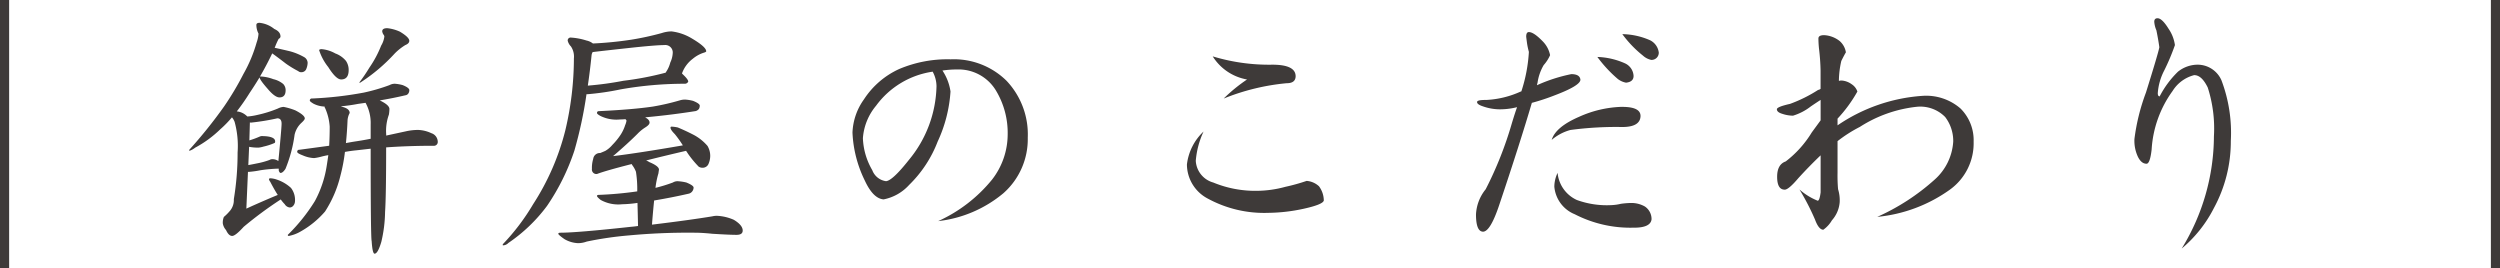 <svg id="レイヤー_1" data-name="レイヤー 1" xmlns="http://www.w3.org/2000/svg" viewBox="0 0 195.594 20.979">
  <defs>
    <style>
      .cls-1 {
        fill: #3e3a39;
      }
    </style>
  </defs>
  <title>title_xs</title>
  <g>
    <path class="cls-1" d="M.715,20.979H0V0H.715Z"/>
    <path class="cls-1" d="M20.307,1.785a2.195,2.195,0,0,1,1.156.483q.481.21.482.588c0,.07-.049.133-.146.189a5.588,5.588,0,0,0-.274.609.213.213,0,0,1-.042.084c.392.084.79.175,1.2.273a4.7,4.7,0,0,1,1.156.483.543.543,0,0,1,.23.42,1.356,1.356,0,0,1-.126.525.4.4,0,0,1-.356.21.343.343,0,0,1-.253-.084,8.06,8.06,0,0,1-.966-.588c-.49-.378-.848-.644-1.07-.8q-.464.966-.967,1.827a.086.086,0,0,1,.063-.021,3.21,3.21,0,0,1,.988.21,1.861,1.861,0,0,1,.776.378.7.7,0,0,1,.189.483q0,.567-.483.567-.357,0-.923-.672-.631-.714-.631-.9-.378.63-.777,1.218a16.5,16.5,0,0,1-1.008,1.449,1.264,1.264,0,0,1,.756.336.139.139,0,0,1,.064.063,4.769,4.769,0,0,0,.8-.126,9.381,9.381,0,0,0,1.6-.5,1.127,1.127,0,0,1,.441-.126,4.91,4.91,0,0,1,.924.273q.735.378.736.63,0,.105-.252.336a1.8,1.8,0,0,0-.547.945,10.706,10.706,0,0,1-.714,2.667q-.21.315-.378.315c-.056,0-.105-.063-.146-.189v-.147a11.769,11.769,0,0,0-1.429.126,7.511,7.511,0,0,1-.882.126H19.4l-.126,2.877c.825-.378,1.646-.735,2.457-1.071q-.273-.42-.588-1.029a.507.507,0,0,1-.1-.189c.014-.056.041-.084.084-.084a1.728,1.728,0,0,1,.524.1,3.073,3.073,0,0,1,1.113.651,1.538,1.538,0,0,1,.315,1.05.559.559,0,0,1-.126.336.362.362,0,0,1-.273.147.518.518,0,0,1-.4-.252,3.108,3.108,0,0,1-.314-.378,30.285,30.285,0,0,0-2.9,2.142q-.649.714-.9.714-.273,0-.483-.462a1.014,1.014,0,0,1-.252-.525,1.17,1.17,0,0,1,.084-.5A3.959,3.959,0,0,0,18,16.485a1.3,1.3,0,0,0,.294-.9,22.2,22.2,0,0,0,.295-3.654,7.139,7.139,0,0,0-.232-2.394,1.263,1.263,0,0,0-.209-.357,8.632,8.632,0,0,1-.924.945,8.724,8.724,0,0,1-1.954,1.428,1.5,1.5,0,0,1-.462.252v-.084a36.314,36.314,0,0,0,2.73-3.4,22.978,22.978,0,0,0,1.512-2.541,11.077,11.077,0,0,0,1.029-2.457,2.544,2.544,0,0,0,.147-.693,1.491,1.491,0,0,1-.168-.672Q20.055,1.785,20.307,1.785Zm-.756,7.791-.041,1.407a6.76,6.76,0,0,0,.8-.294.481.481,0,0,1,.147-.042q1.071,0,1.071.42c0,.07-.021.112-.062.126a4.5,4.5,0,0,1-.841.273,2.193,2.193,0,0,1-.4.084,3.785,3.785,0,0,1-.735-.063l-.062,1.428c.168-.028.384-.07.65-.126a6.259,6.259,0,0,0,1.008-.273.409.409,0,0,1,.211-.063.82.82,0,0,1,.482.147c.028-.28.071-.721.126-1.323q.126-1.365.126-1.6,0-.42-.336-.42a17.761,17.761,0,0,1-2.058.336A.186.186,0,0,1,19.551,9.576Zm11.34-3.024a3.173,3.173,0,0,1,.609.105q.525.21.525.4a.449.449,0,0,1-.062.231.325.325,0,0,1-.252.168q-.987.231-2,.4.756.357.756.672a2.832,2.832,0,0,1-.041.441,3.711,3.711,0,0,0-.211,1.533v.105l1.554-.336a4.358,4.358,0,0,1,.924-.105,2.6,2.6,0,0,1,1.05.252.718.718,0,0,1,.505.651.3.3,0,0,1-.337.336q-1.932,0-3.7.126,0,3.843-.084,5.061a10.716,10.716,0,0,1-.293,2.331q-.274.924-.526.924-.168,0-.23-.987Q29,18.606,29,11.634l-1.113.126q-.442.042-.9.126a13.429,13.429,0,0,1-.356,1.869,9.129,9.129,0,0,1-1.2,2.793A7.156,7.156,0,0,1,23.5,18.123a2.925,2.925,0,0,1-.9.336.074.074,0,0,1-.084-.084,13.989,13.989,0,0,0,2.121-2.646,8.507,8.507,0,0,0,.924-2.751c.043-.266.084-.546.126-.84q-.251.042-.5.105a4.019,4.019,0,0,1-.61.126,2.473,2.473,0,0,1-.882-.21c-.293-.112-.441-.2-.441-.273a.148.148,0,0,1,.168-.168l2.331-.315q.042-.714.042-1.491a4.225,4.225,0,0,0-.356-1.449.191.191,0,0,1-.043-.1V8.337a2.054,2.054,0,0,1-.881-.231c-.183-.112-.274-.189-.274-.231a.148.148,0,0,1,.168-.168,28.431,28.431,0,0,0,4.053-.462,14.563,14.563,0,0,0,2.016-.588A.853.853,0,0,1,30.891,6.552ZM25.137,3.843a2.616,2.616,0,0,1,1.092.336,1.952,1.952,0,0,1,.84.588,1.258,1.258,0,0,1,.21.714q0,.735-.588.735-.4,0-1.008-.966a4.173,4.173,0,0,1-.714-1.323Q24.969,3.864,25.137,3.843ZM29,10.857V9.744a3.28,3.28,0,0,0-.4-1.7l-.587.084a13.253,13.253,0,0,1-1.344.189,1.489,1.489,0,0,0,.189.063q.5.147.5.462a1.383,1.383,0,0,0-.168.609q-.042.945-.126,1.743.441-.084.861-.147Q28.476,10.962,29,10.857Zm1.3-8.652a3.2,3.2,0,0,1,.987.273q.735.441.735.714,0,.21-.314.336a4.378,4.378,0,0,0-.82.651,13.679,13.679,0,0,1-2.709,2.289H28.1a12.82,12.82,0,0,0,.8-1.176A8.421,8.421,0,0,0,29.82,3.57a1.8,1.8,0,0,0,.252-.714.308.308,0,0,0-.084-.168.661.661,0,0,1-.084-.231Q29.9,2.205,30.3,2.205Z"/>
    <path class="cls-1" d="M52.543,2.457a4,4,0,0,1,1.47.483q1.238.714,1.239,1.071c0,.042-.078.084-.231.126a2.572,2.572,0,0,0-.82.462,2.479,2.479,0,0,0-.84,1.134v.021q.044.042.084.084c.266.252.4.434.4.546a.285.285,0,0,1-.273.168,28.827,28.827,0,0,0-5.019.441,21.166,21.166,0,0,1-2.583.378h-.084a32.934,32.934,0,0,1-.946,4.41A17.308,17.308,0,0,1,42.8,16.107a12.493,12.493,0,0,1-3.025,2.9.6.6,0,0,1-.44.189V19.11a16.978,16.978,0,0,0,2.373-3.129,19.173,19.173,0,0,0,2.519-5.775A24.334,24.334,0,0,0,44.9,4.578a1.436,1.436,0,0,0-.23-.945.966.966,0,0,1-.252-.441.223.223,0,0,1,.252-.252,5.021,5.021,0,0,1,1.218.231,1.221,1.221,0,0,1,.5.231,28.24,28.24,0,0,0,2.981-.294,21.923,21.923,0,0,0,2.416-.525A2.513,2.513,0,0,1,52.543,2.457Zm1.07,5.334a3.179,3.179,0,0,1,.61.1c.349.14.525.266.525.378a.561.561,0,0,1-.064.252.505.505,0,0,1-.251.168q-1.848.294-3.865.483a.193.193,0,0,0-.084.021c.225.112.336.245.336.4,0,.112-.111.238-.336.378a3.155,3.155,0,0,0-.609.5q-.777.777-1.91,1.743,1.93-.231,5.46-.84a8.9,8.9,0,0,0-.63-.882c-.225-.224-.336-.392-.336-.5a.074.074,0,0,1,.084-.084,2.977,2.977,0,0,1,.482.063q.611.252,1.26.588a3.74,3.74,0,0,1,1.071.861,1.544,1.544,0,0,1,.21.8,1.593,1.593,0,0,1-.146.63.489.489,0,0,1-.42.273.536.536,0,0,1-.336-.084,7.907,7.907,0,0,1-.819-.987c-.056-.084-.113-.168-.168-.252q-1.806.42-3.129.756a1.06,1.06,0,0,1,.252.126q.756.315.756.588-.023.147-.042.294a6.4,6.4,0,0,0-.231,1.134,12.2,12.2,0,0,0,1.364-.42.7.7,0,0,1,.378-.1,3.757,3.757,0,0,1,.672.1q.569.231.568.4a.511.511,0,0,1-.105.294.488.488,0,0,1-.315.189q-1.282.294-2.667.525-.085.8-.168,1.89,2.94-.357,4.724-.651a1.584,1.584,0,0,1,.336-.042,3.674,3.674,0,0,1,1.344.315c.463.28.693.56.693.84q0,.336-.482.336c-.365,0-.994-.028-1.891-.084q-.819-.084-1.385-.084a49.951,49.951,0,0,0-5.124.21,27.433,27.433,0,0,0-3.319.483,2.019,2.019,0,0,1-.672.126,2.3,2.3,0,0,1-1.07-.315q-.483-.336-.483-.42c0-.056.055-.084.168-.084q1.281,0,5.522-.462.273-.021.547-.063c-.015-.686-.028-1.288-.043-1.806a9.2,9.2,0,0,1-1.2.105A2.836,2.836,0,0,1,47,15.645q-.292-.231-.293-.315c0-.056.055-.084.168-.084a28.788,28.788,0,0,0,2.981-.273,8.835,8.835,0,0,0-.1-1.533,2.087,2.087,0,0,0-.274-.5.991.991,0,0,1-.062-.105q-2.06.525-2.709.777a.352.352,0,0,1-.4-.4,2.367,2.367,0,0,1,.1-.777.52.52,0,0,1,.547-.462c.139-.056.272-.112.4-.168a2.113,2.113,0,0,0,.547-.462,5.275,5.275,0,0,0,.651-.8,3.11,3.11,0,0,0,.357-.756,1.393,1.393,0,0,0,.105-.357.755.755,0,0,0-.084-.105c-.155.014-.294.021-.42.021a2.825,2.825,0,0,1-1.534-.273c-.182-.1-.272-.175-.272-.231,0-.1.055-.147.168-.147q2.646-.126,4.2-.357a18.2,18.2,0,0,0,2.1-.483A1.39,1.39,0,0,1,53.613,7.791ZM46.369,4.074a.64.64,0,0,0-.084.231q-.126,1.26-.295,2.394a25.156,25.156,0,0,0,2.773-.378,24.345,24.345,0,0,0,3.3-.63.019.019,0,0,0,.021-.021,2.35,2.35,0,0,0,.358-.777,1.951,1.951,0,0,0,.189-.714.585.585,0,0,0-.672-.651q-.673,0-2.793.231T46.369,4.074Z"/>
    <path class="cls-1" d="M74.383,4.641a5.863,5.863,0,0,1,4.367,1.68,6.106,6.106,0,0,1,1.66,4.452A5.642,5.642,0,0,1,78.5,15.12,9.651,9.651,0,0,1,73.4,17.3a11.6,11.6,0,0,0,4.221-3.255,5.775,5.775,0,0,0,1.217-3.507,6.413,6.413,0,0,0-.924-3.465,3.411,3.411,0,0,0-3.023-1.638,7.61,7.61,0,0,0-1.156.084,4,4,0,0,1,.63,1.638,10.933,10.933,0,0,1-1.008,3.927,9.451,9.451,0,0,1-2.226,3.381A3.647,3.647,0,0,1,69.133,15.6q-.82-.063-1.471-1.47a9.389,9.389,0,0,1-.966-3.759,4.756,4.756,0,0,1,.9-2.6A6.487,6.487,0,0,1,70.35,5.4,9.69,9.69,0,0,1,74.383,4.641Zm-5.062,9.534q.506-.042,1.785-1.659A9.328,9.328,0,0,0,73.27,6.741a2.434,2.434,0,0,0-.3-1.134,6.68,6.68,0,0,0-4.43,2.667,4.456,4.456,0,0,0-1.029,2.541,5.344,5.344,0,0,0,.734,2.5A1.339,1.339,0,0,0,69.321,14.175Z"/>
    <path class="cls-1" d="M94.164,10.29a6.683,6.683,0,0,0-.609,2.289,1.867,1.867,0,0,0,1.365,1.7,8.608,8.608,0,0,0,3.36.651,8.67,8.67,0,0,0,2.289-.315,14.714,14.714,0,0,0,1.659-.462,1.6,1.6,0,0,1,.966.42,1.9,1.9,0,0,1,.378,1.113q-.063.315-1.6.651a13.5,13.5,0,0,1-2.73.315A9.223,9.223,0,0,1,94.5,15.54a3.032,3.032,0,0,1-1.638-2.667A4.2,4.2,0,0,1,94.164,10.29Zm.715-5.88a15.177,15.177,0,0,0,4.662.651q1.845,0,1.826.924-.021.525-.693.525a17.383,17.383,0,0,0-4.935,1.2,12.494,12.494,0,0,1,1.827-1.491A3.98,3.98,0,0,1,94.879,4.41Z"/>
    <path class="cls-1" d="M122.933,5.8c.45,0,.687.147.715.441q-.019.462-2.015,1.218a16.637,16.637,0,0,1-1.785.588q-.947,3.213-2.563,8.022-.693,2.058-1.26,2.058-.546-.021-.547-1.344a3.37,3.37,0,0,1,.757-1.974,28.587,28.587,0,0,0,2.037-5.124q.252-.84.42-1.3a5.573,5.573,0,0,1-1.385.168,4,4,0,0,1-1.282-.231c-.308-.1-.463-.21-.463-.336s.253-.168.757-.168a7.347,7.347,0,0,0,2.646-.651.166.166,0,0,0,.063-.021,12.036,12.036,0,0,0,.588-3.087,5.744,5.744,0,0,1-.147-.693c-.041-.308-.063-.476-.063-.5q0-.357.21-.357.378,0,1.072.714a2.118,2.118,0,0,1,.587,1.092,2.913,2.913,0,0,1-.5.777,3.8,3.8,0,0,0-.483,1.386.946.946,0,0,0-.042.189A12.521,12.521,0,0,1,122.933,5.8Zm3.991,2.562q1.451,0,1.427.735-.04.84-1.427.84a27.127,27.127,0,0,0-4.053.231,3.751,3.751,0,0,0-1.47.777q.3-1.008,2.142-1.806A8.705,8.705,0,0,1,126.924,8.358Zm-5.061,5.166a2.59,2.59,0,0,0,1.512,2.121,6.857,6.857,0,0,0,2.687.4,3.8,3.8,0,0,0,.757-.105,6.684,6.684,0,0,1,.756-.063,2.15,2.15,0,0,1,1.113.273,1.182,1.182,0,0,1,.525,1.008q-.084.672-1.449.651a9.487,9.487,0,0,1-4.557-1.05,2.569,2.569,0,0,1-1.6-2.163A2.544,2.544,0,0,1,121.863,13.524Zm3.108-9.072a5.722,5.722,0,0,1,2.164.5,1.142,1.142,0,0,1,.672.987c0,.308-.2.483-.588.525a1.491,1.491,0,0,1-.652-.294A10.225,10.225,0,0,1,124.971,4.452Zm1.953-1.785a5.586,5.586,0,0,1,2.184.483,1.241,1.241,0,0,1,.672.966.565.565,0,0,1-.588.567,1.382,1.382,0,0,1-.651-.336A8.744,8.744,0,0,1,126.924,2.667Z"/>
    <path class="cls-1" d="M142.717,2.751a2.14,2.14,0,0,1,1.217.462,1.483,1.483,0,0,1,.484.882c-.07.112-.19.336-.358.672a7.161,7.161,0,0,0-.189,1.554A.4.4,0,0,0,144,6.3h.1a1.544,1.544,0,0,1,.777.294,1.1,1.1,0,0,1,.441.567,10.851,10.851,0,0,1-1.553,2.121v.525A13.376,13.376,0,0,1,150.4,7.5a4.1,4.1,0,0,1,2.983.987,3.489,3.489,0,0,1,1.029,2.6,4.469,4.469,0,0,1-1.869,3.759,11.667,11.667,0,0,1-5.67,2.121,17.143,17.143,0,0,0,4.494-2.919,4.33,4.33,0,0,0,1.448-2.961,3.073,3.073,0,0,0-.629-1.932,2.726,2.726,0,0,0-2.227-.8,10.268,10.268,0,0,0-4.451,1.575,10.649,10.649,0,0,0-1.743,1.113v2.478a12.247,12.247,0,0,0,.041,1.281,2.923,2.923,0,0,1,.126,1.029,2.42,2.42,0,0,1-.608,1.407,2.328,2.328,0,0,1-.672.735q-.357,0-.652-.8a18.989,18.989,0,0,0-1.217-2.352,4.859,4.859,0,0,0,1.428.882c.1,0,.175-.217.23-.651v-2.9q-.9.861-1.742,1.785c-.533.63-.9.931-1.093.9q-.567-.021-.567-1.008,0-.966.672-1.2a8.266,8.266,0,0,0,2.037-2.268l.693-.945v-1.6q-.231.147-.755.5a4.262,4.262,0,0,1-1.407.735,2.744,2.744,0,0,1-.841-.147c-.28-.084-.419-.2-.419-.357,0-.126.342-.266,1.029-.42a11.062,11.062,0,0,0,2.2-1.092.4.4,0,0,0,.189-.084V5.523a16.488,16.488,0,0,0-.126-1.743q-.042-.441-.042-.777Q142.275,2.751,142.717,2.751Z"/>
    <path class="cls-1" d="M168.8,1.428q.355,0,.861.819a2.97,2.97,0,0,1,.5,1.281,17.218,17.218,0,0,1-.841,1.995,4.506,4.506,0,0,0-.5,1.764c0,.168.049.252.148.252A7.482,7.482,0,0,1,170.4,5.607a2.48,2.48,0,0,1,1.49-.546A2.037,2.037,0,0,1,173.8,6.279a11.592,11.592,0,0,1,.734,4.746,10.918,10.918,0,0,1-1.322,5.25,10.084,10.084,0,0,1-2.521,3.171,16.865,16.865,0,0,0,2.521-8.778,10.481,10.481,0,0,0-.484-3.822q-.483-.987-1.071-.966a2.814,2.814,0,0,0-1.679,1.239,8.655,8.655,0,0,0-1.639,4.578q-.126,1.113-.4,1.113-.421,0-.694-.588a2.945,2.945,0,0,1-.252-1.344,15.939,15.939,0,0,1,.9-3.633q.965-3.087,1.049-3.549-.084-.609-.23-1.323a2.037,2.037,0,0,1-.168-.672Q168.547,1.428,168.8,1.428Z"/>
    <path class="cls-1" d="M195.594,20.979h-.713V0h.713Z"/>
  </g>
</svg>
